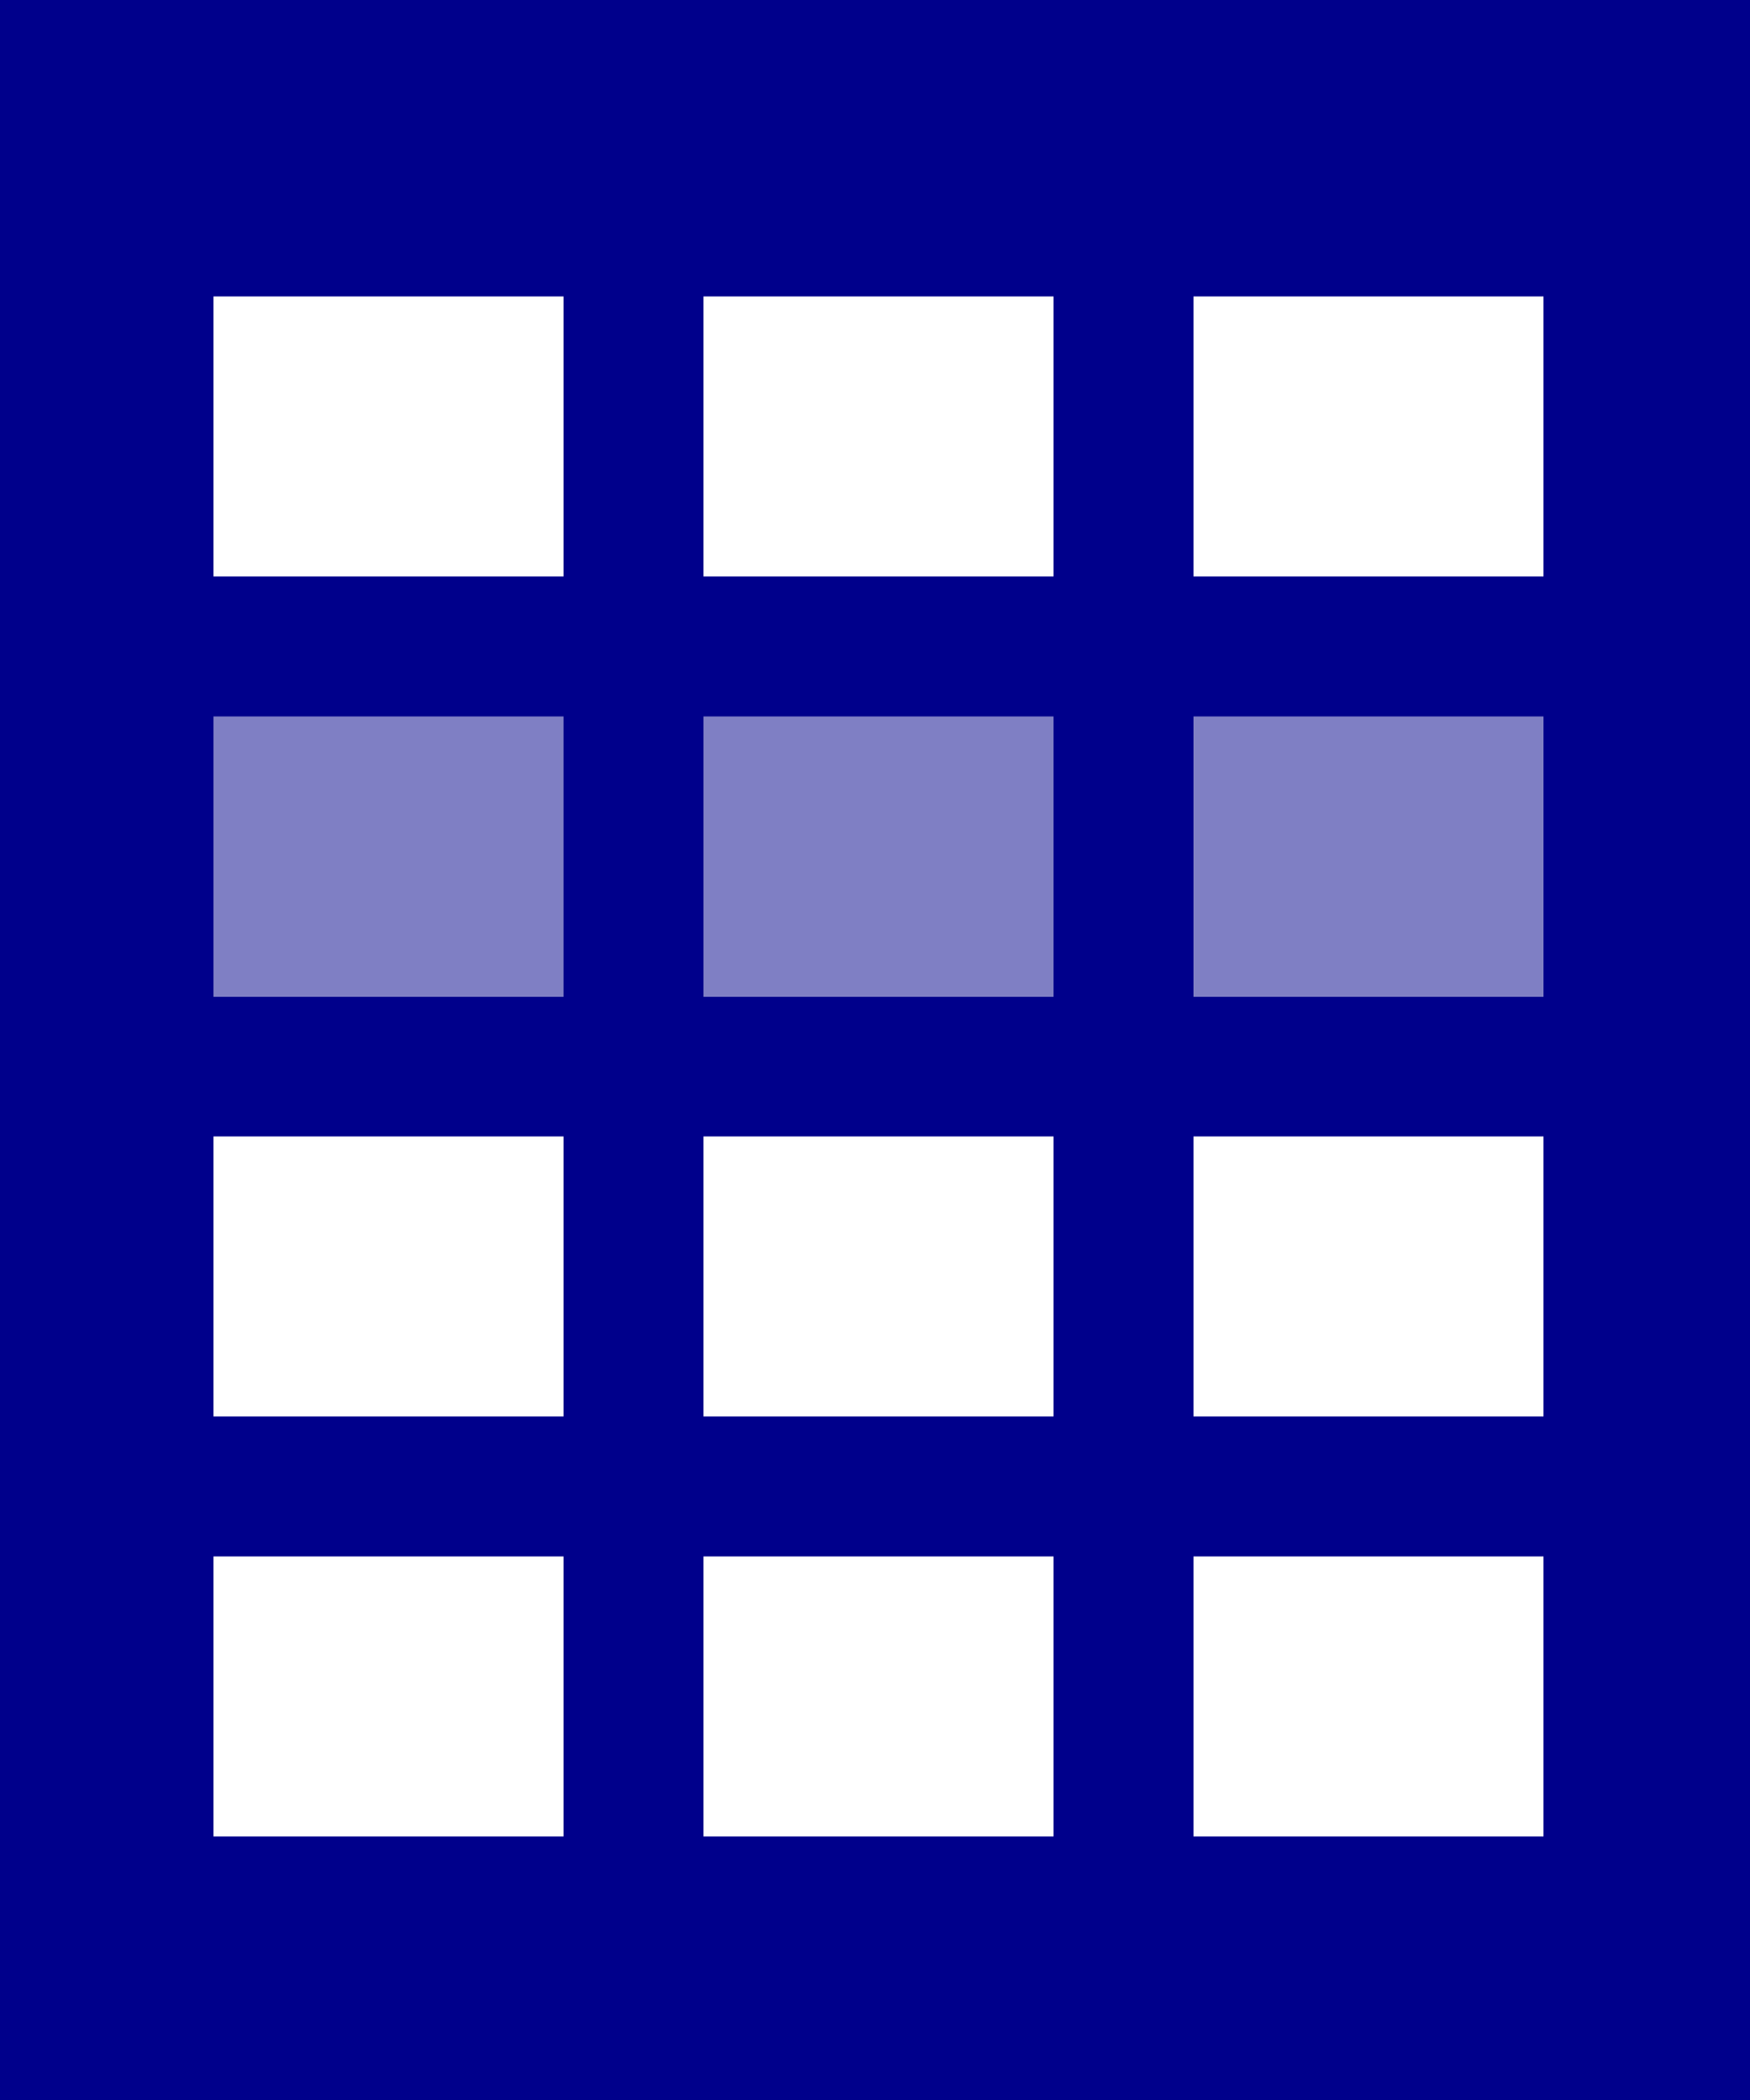 <?xml version="1.0" encoding="UTF-8"?>
<!DOCTYPE svg  PUBLIC '-//W3C//DTD SVG 1.1//EN'  'http://www.w3.org/Graphics/SVG/1.1/DTD/svg11.dtd'>
<svg version="1.1" width="50" height="60" viewBox="0 0 50 60" xmlns="http://www.w3.org/2000/svg">
<path d="m6.1 20.46h10v8h-10zm14 0h10v8h-10zm14 0h10v8h-10z" opacity=".5" fill="#00008b"/>
<path d="M0,0V60H50V0ZM16.1,52.47H6.1v-8h10Zm0-12H6.1v-8h10Zm0-12H6.1v-8h10Zm0-12H6.1v-8h10Zm14,36h-10v-8h10Zm0-12h-10v-8h10Zm0-12h-10v-8h10Zm0-12h-10v-8h10Zm14,36h-10v-8h10Zm0-12h-10v-8h10Zm0-12h-10v-8h10Zm0-12h-10v-8h10Z" fill="#00008b"/>
</svg>
